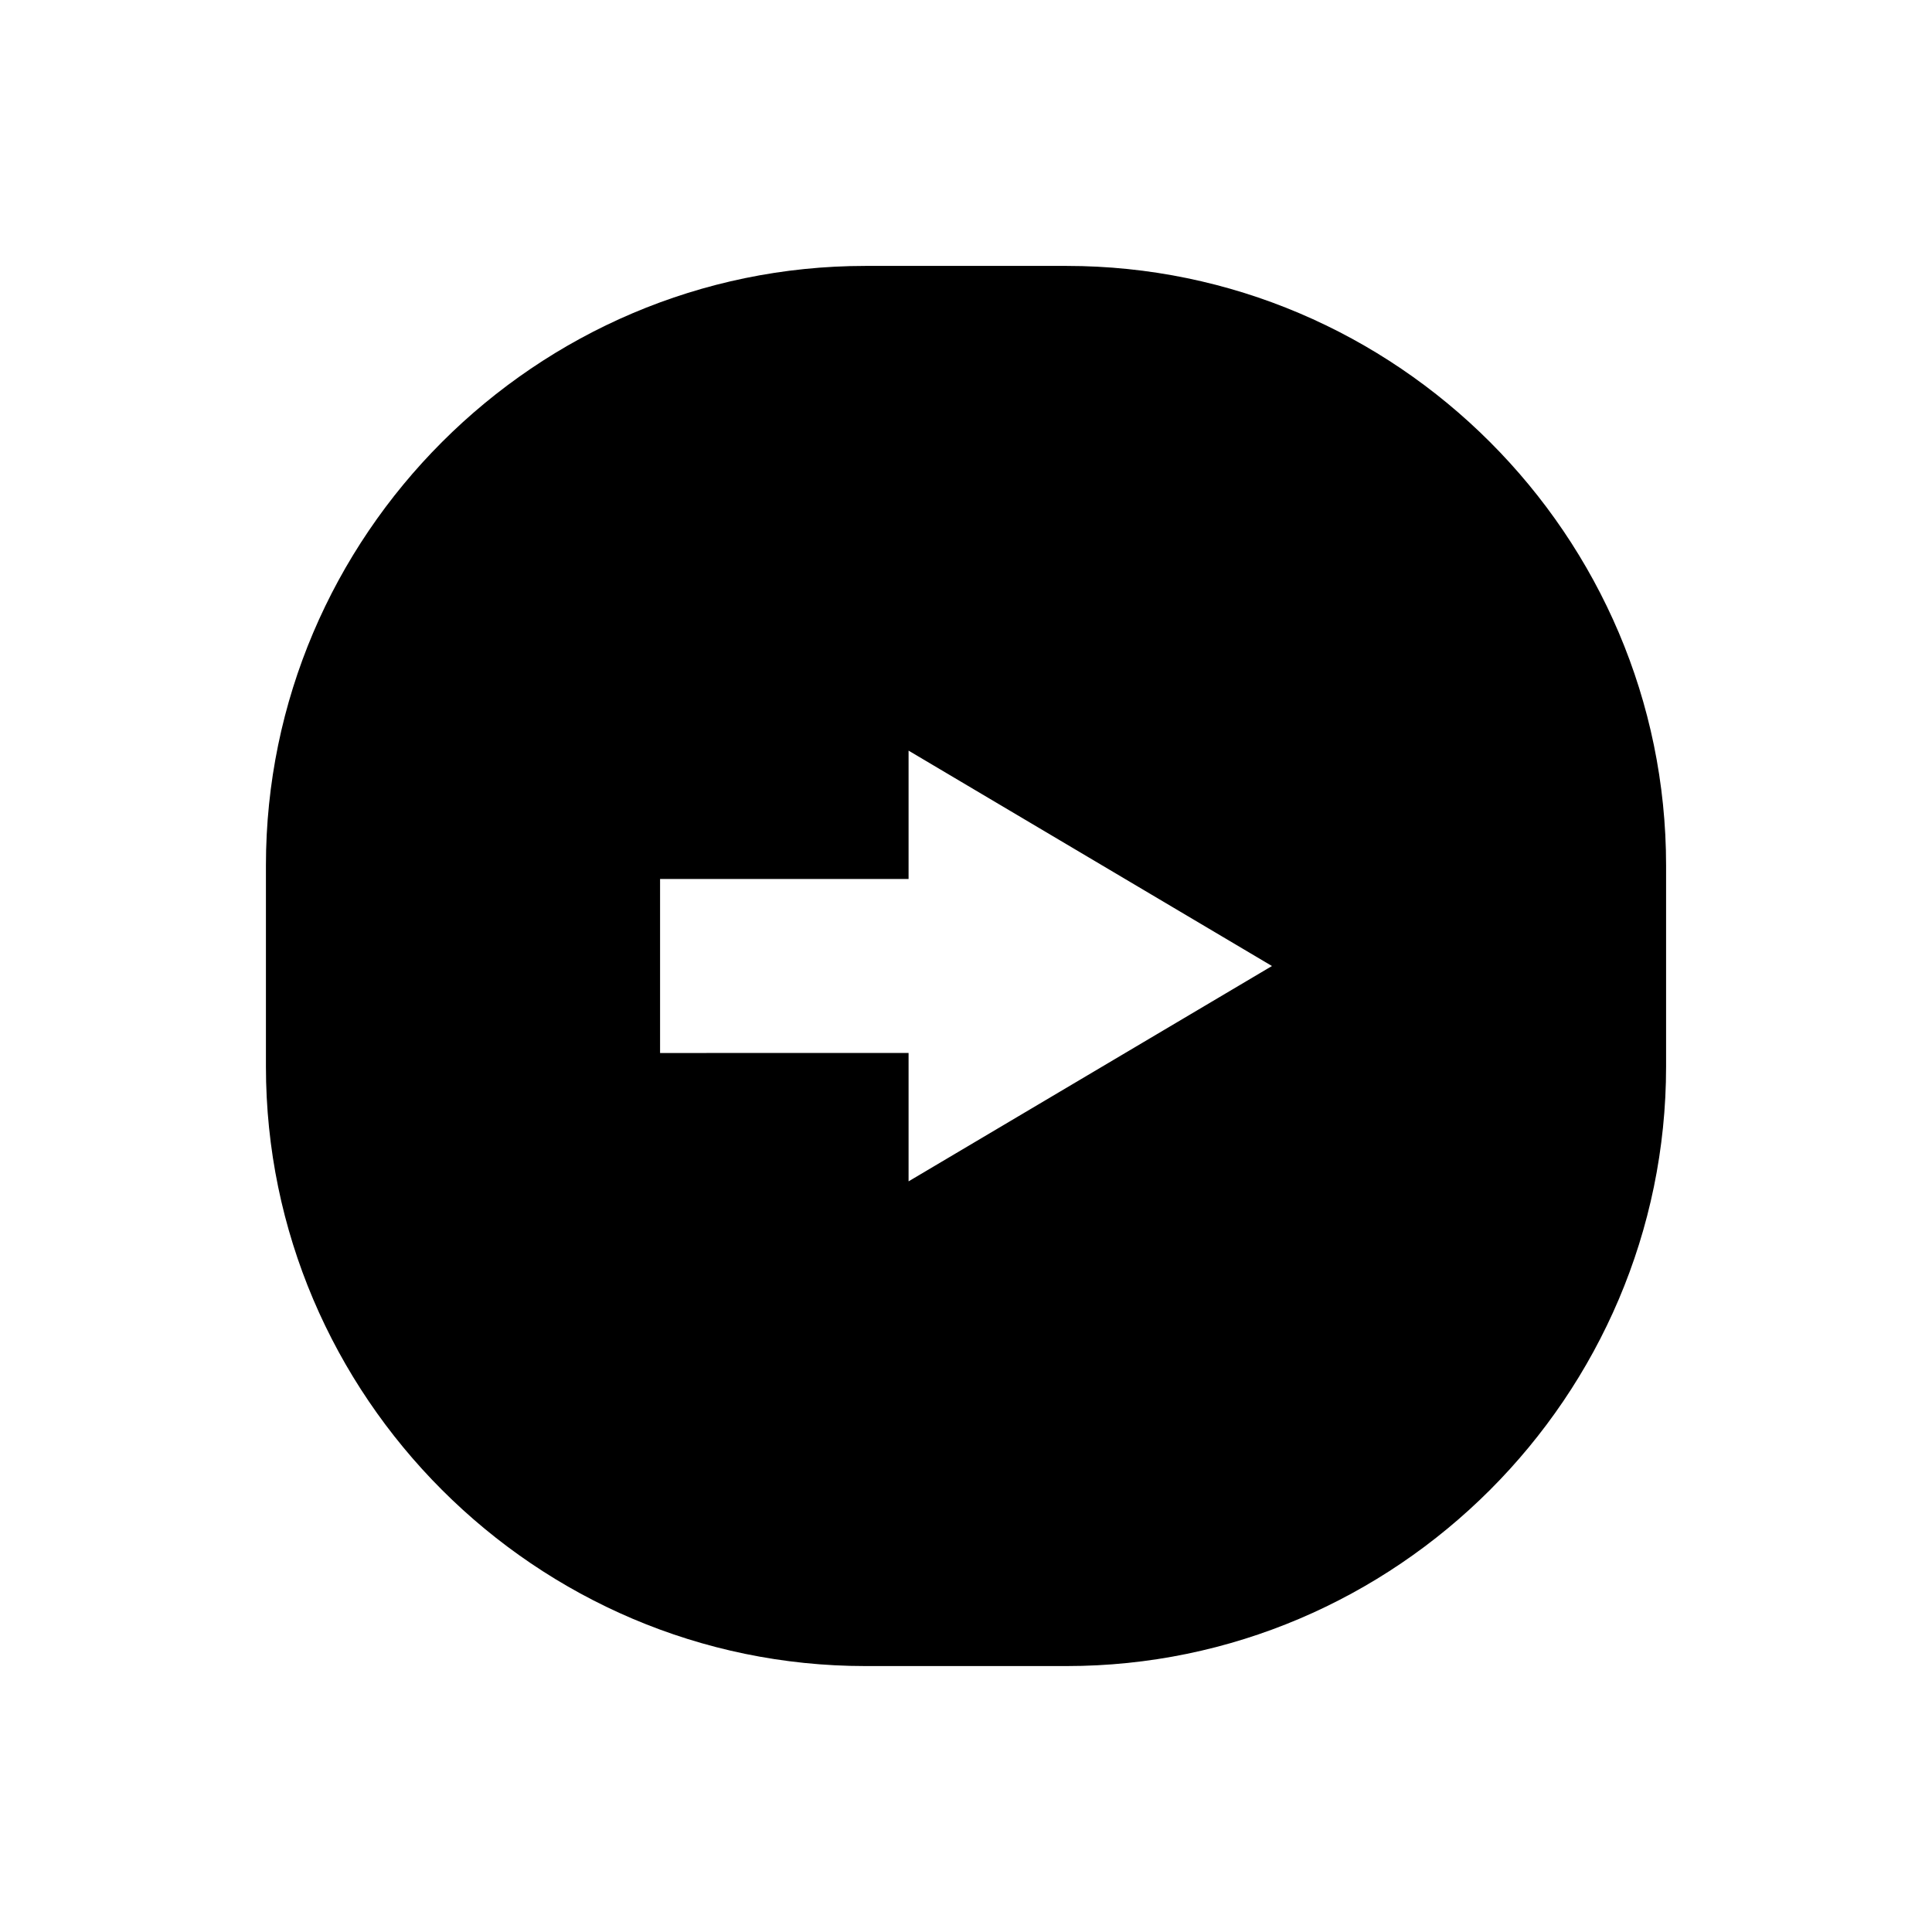 <?xml version="1.0" encoding="UTF-8"?>
<!-- Uploaded to: SVG Find, www.svgrepo.com, Generator: SVG Find Mixer Tools -->
<svg fill="#000000" width="800px" height="800px" version="1.1" viewBox="144 144 512 512" xmlns="http://www.w3.org/2000/svg">
 <path d="m426.66 214.47h-53.316c-87.375 0-158.87 71.492-158.87 158.87v53.312c0 87.379 71.492 158.87 158.87 158.87h53.316c87.375 0 158.87-71.492 158.87-158.87v-53.312c0-87.375-71.492-158.87-158.87-158.87zm-41.879 242.6v-34.02l-65.855 0.004v-46.109h65.855v-34.02l96.301 57.078z"/>
</svg>